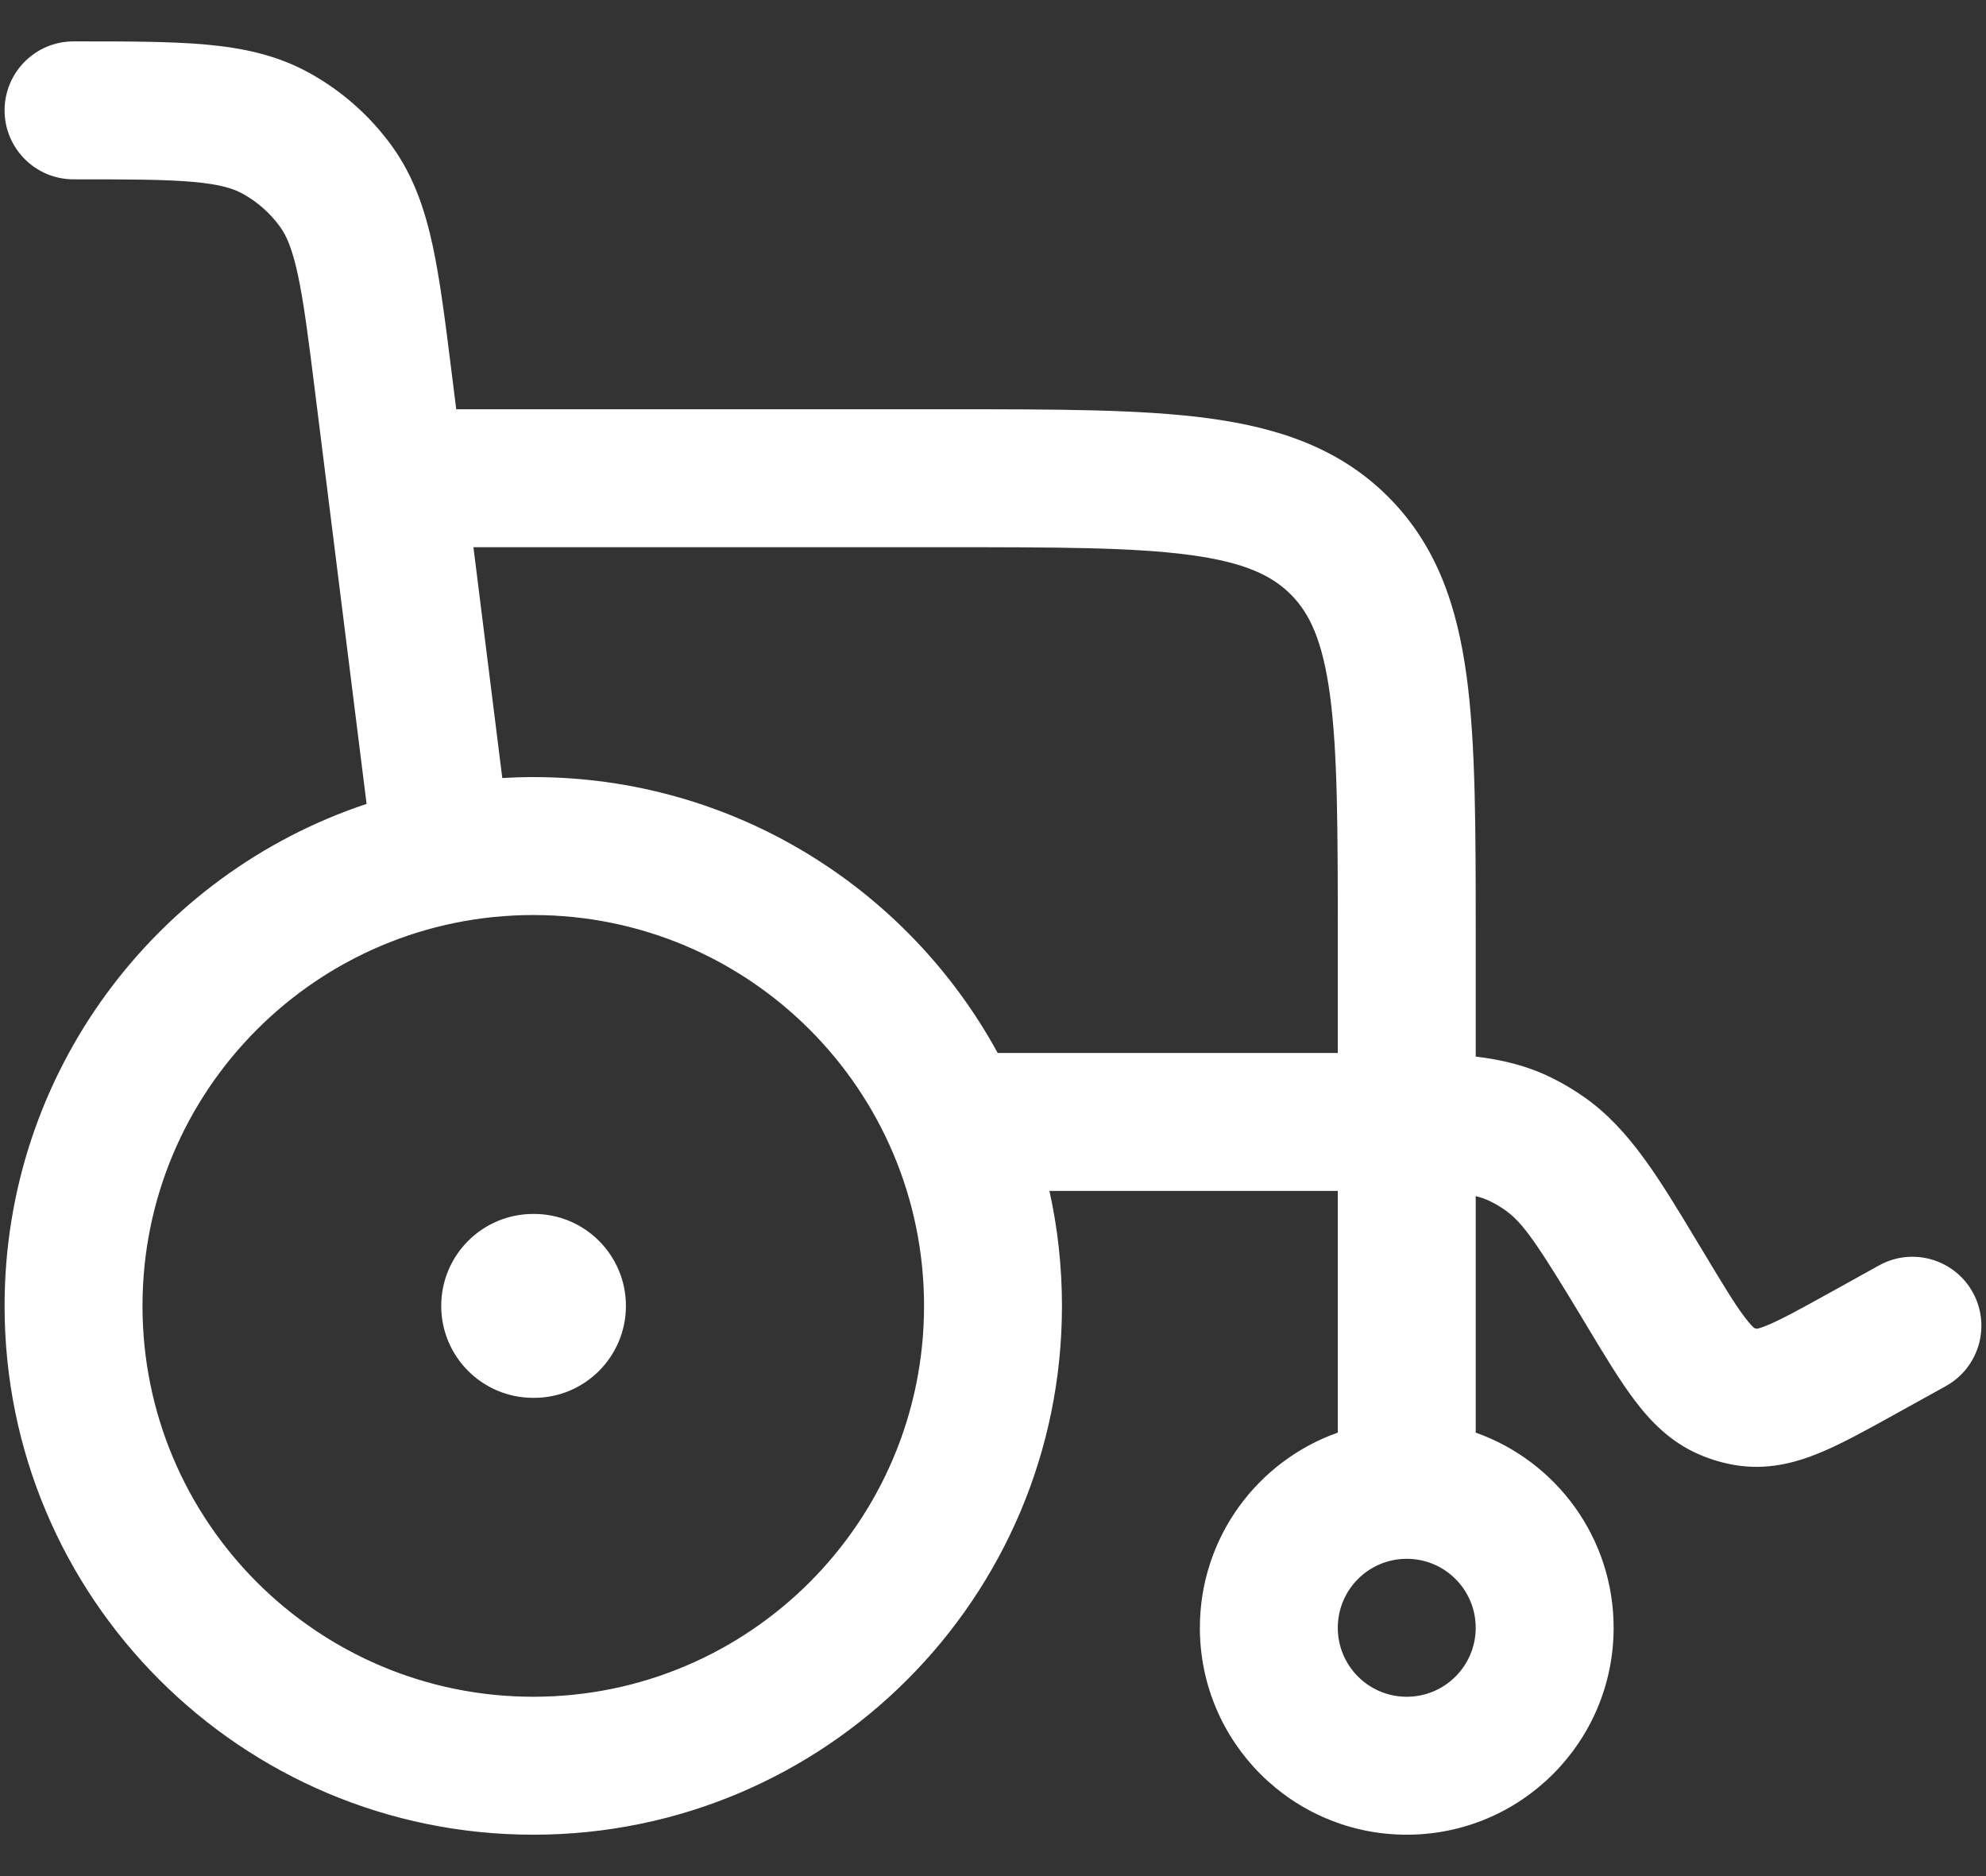 <svg width="36" height="34" viewBox="0 0 36 34" fill="none" xmlns="http://www.w3.org/2000/svg">
<rect x="0" y="0" width="36" height="34" fill="#333333" stroke="none"/>
<path d="M11.346 23.667C11.346 24.587 10.6 25.333 9.68 25.333H9.665C8.744 25.333 7.998 24.587 7.998 23.667C7.998 22.746 8.744 22 9.665 22H9.68C10.6 22 11.346 22.746 11.346 23.667Z" fill="white"/>
<path fill-rule="evenodd" clip-rule="evenodd" d="M1.333 3.25C2.329 3.25 2.993 3.251 3.504 3.297C3.997 3.341 4.235 3.42 4.4 3.511C4.665 3.658 4.895 3.861 5.074 4.106C5.185 4.258 5.292 4.485 5.397 4.968C5.506 5.47 5.59 6.129 5.713 7.116L6.645 14.569C2.833 15.835 0.083 19.43 0.083 23.667C0.083 28.959 4.374 33.25 9.667 33.25C14.959 33.25 19.25 28.959 19.25 23.667C19.25 22.951 19.172 22.254 19.023 21.583H24.25V25.963C22.793 26.478 21.75 27.867 21.75 29.5C21.75 31.571 23.429 33.25 25.5 33.25C27.571 33.25 29.25 31.571 29.25 29.5C29.25 27.867 28.206 26.478 26.75 25.963V21.677C26.852 21.702 26.934 21.732 27.013 21.771C27.106 21.816 27.198 21.87 27.286 21.933C27.612 22.163 27.876 22.552 28.756 24.014L28.785 24.063C29.087 24.565 29.362 25.021 29.627 25.372C29.912 25.751 30.275 26.133 30.805 26.361C31.012 26.45 31.23 26.515 31.454 26.552C32.036 26.648 32.548 26.51 32.985 26.33C33.382 26.167 33.833 25.917 34.315 25.65L35.272 25.12C35.876 24.785 36.094 24.024 35.76 23.421C35.425 22.817 34.665 22.598 34.061 22.933L33.157 23.434C32.603 23.741 32.28 23.917 32.033 24.019C31.927 24.062 31.869 24.077 31.844 24.082C31.83 24.078 31.816 24.074 31.801 24.068C31.783 24.055 31.727 24.005 31.623 23.867C31.446 23.633 31.239 23.292 30.898 22.724L30.775 22.521C30.079 21.362 29.54 20.463 28.727 19.89C28.532 19.752 28.326 19.63 28.111 19.525C27.686 19.317 27.236 19.206 26.75 19.148V16.91C26.75 15.023 26.75 13.48 26.586 12.261C26.415 10.988 26.044 9.884 25.163 9.003C24.282 8.122 23.178 7.752 21.905 7.58C20.687 7.417 19.144 7.417 17.256 7.417L8.27 7.417L8.187 6.752C8.072 5.833 7.976 5.062 7.84 4.437C7.697 3.781 7.491 3.177 7.094 2.633C6.701 2.094 6.195 1.647 5.611 1.324C5.021 0.997 4.397 0.867 3.728 0.807C3.091 0.75 2.314 0.75 1.388 0.75H1.333C0.643 0.75 0.083 1.31 0.083 2C0.083 2.69 0.643 3.25 1.333 3.25ZM24.25 19.083H18.085C16.459 16.104 13.299 14.083 9.667 14.083C9.478 14.083 9.291 14.089 9.105 14.1L8.582 9.917H17.166C19.166 9.917 20.54 9.919 21.572 10.058C22.568 10.192 23.056 10.432 23.396 10.771C23.735 11.11 23.974 11.599 24.108 12.595C24.247 13.627 24.25 15.001 24.25 17V19.083ZM25.5 28.25L25.498 28.25C24.808 28.251 24.25 28.81 24.25 29.5C24.25 30.19 24.809 30.75 25.5 30.75C26.19 30.75 26.75 30.19 26.75 29.5C26.75 28.81 26.191 28.251 25.502 28.25L25.5 28.25ZM2.583 23.667C2.583 19.755 5.755 16.583 9.667 16.583C13.579 16.583 16.75 19.755 16.75 23.667C16.75 27.579 13.579 30.75 9.667 30.75C5.755 30.75 2.583 27.579 2.583 23.667Z" fill="white"/>
</svg>
